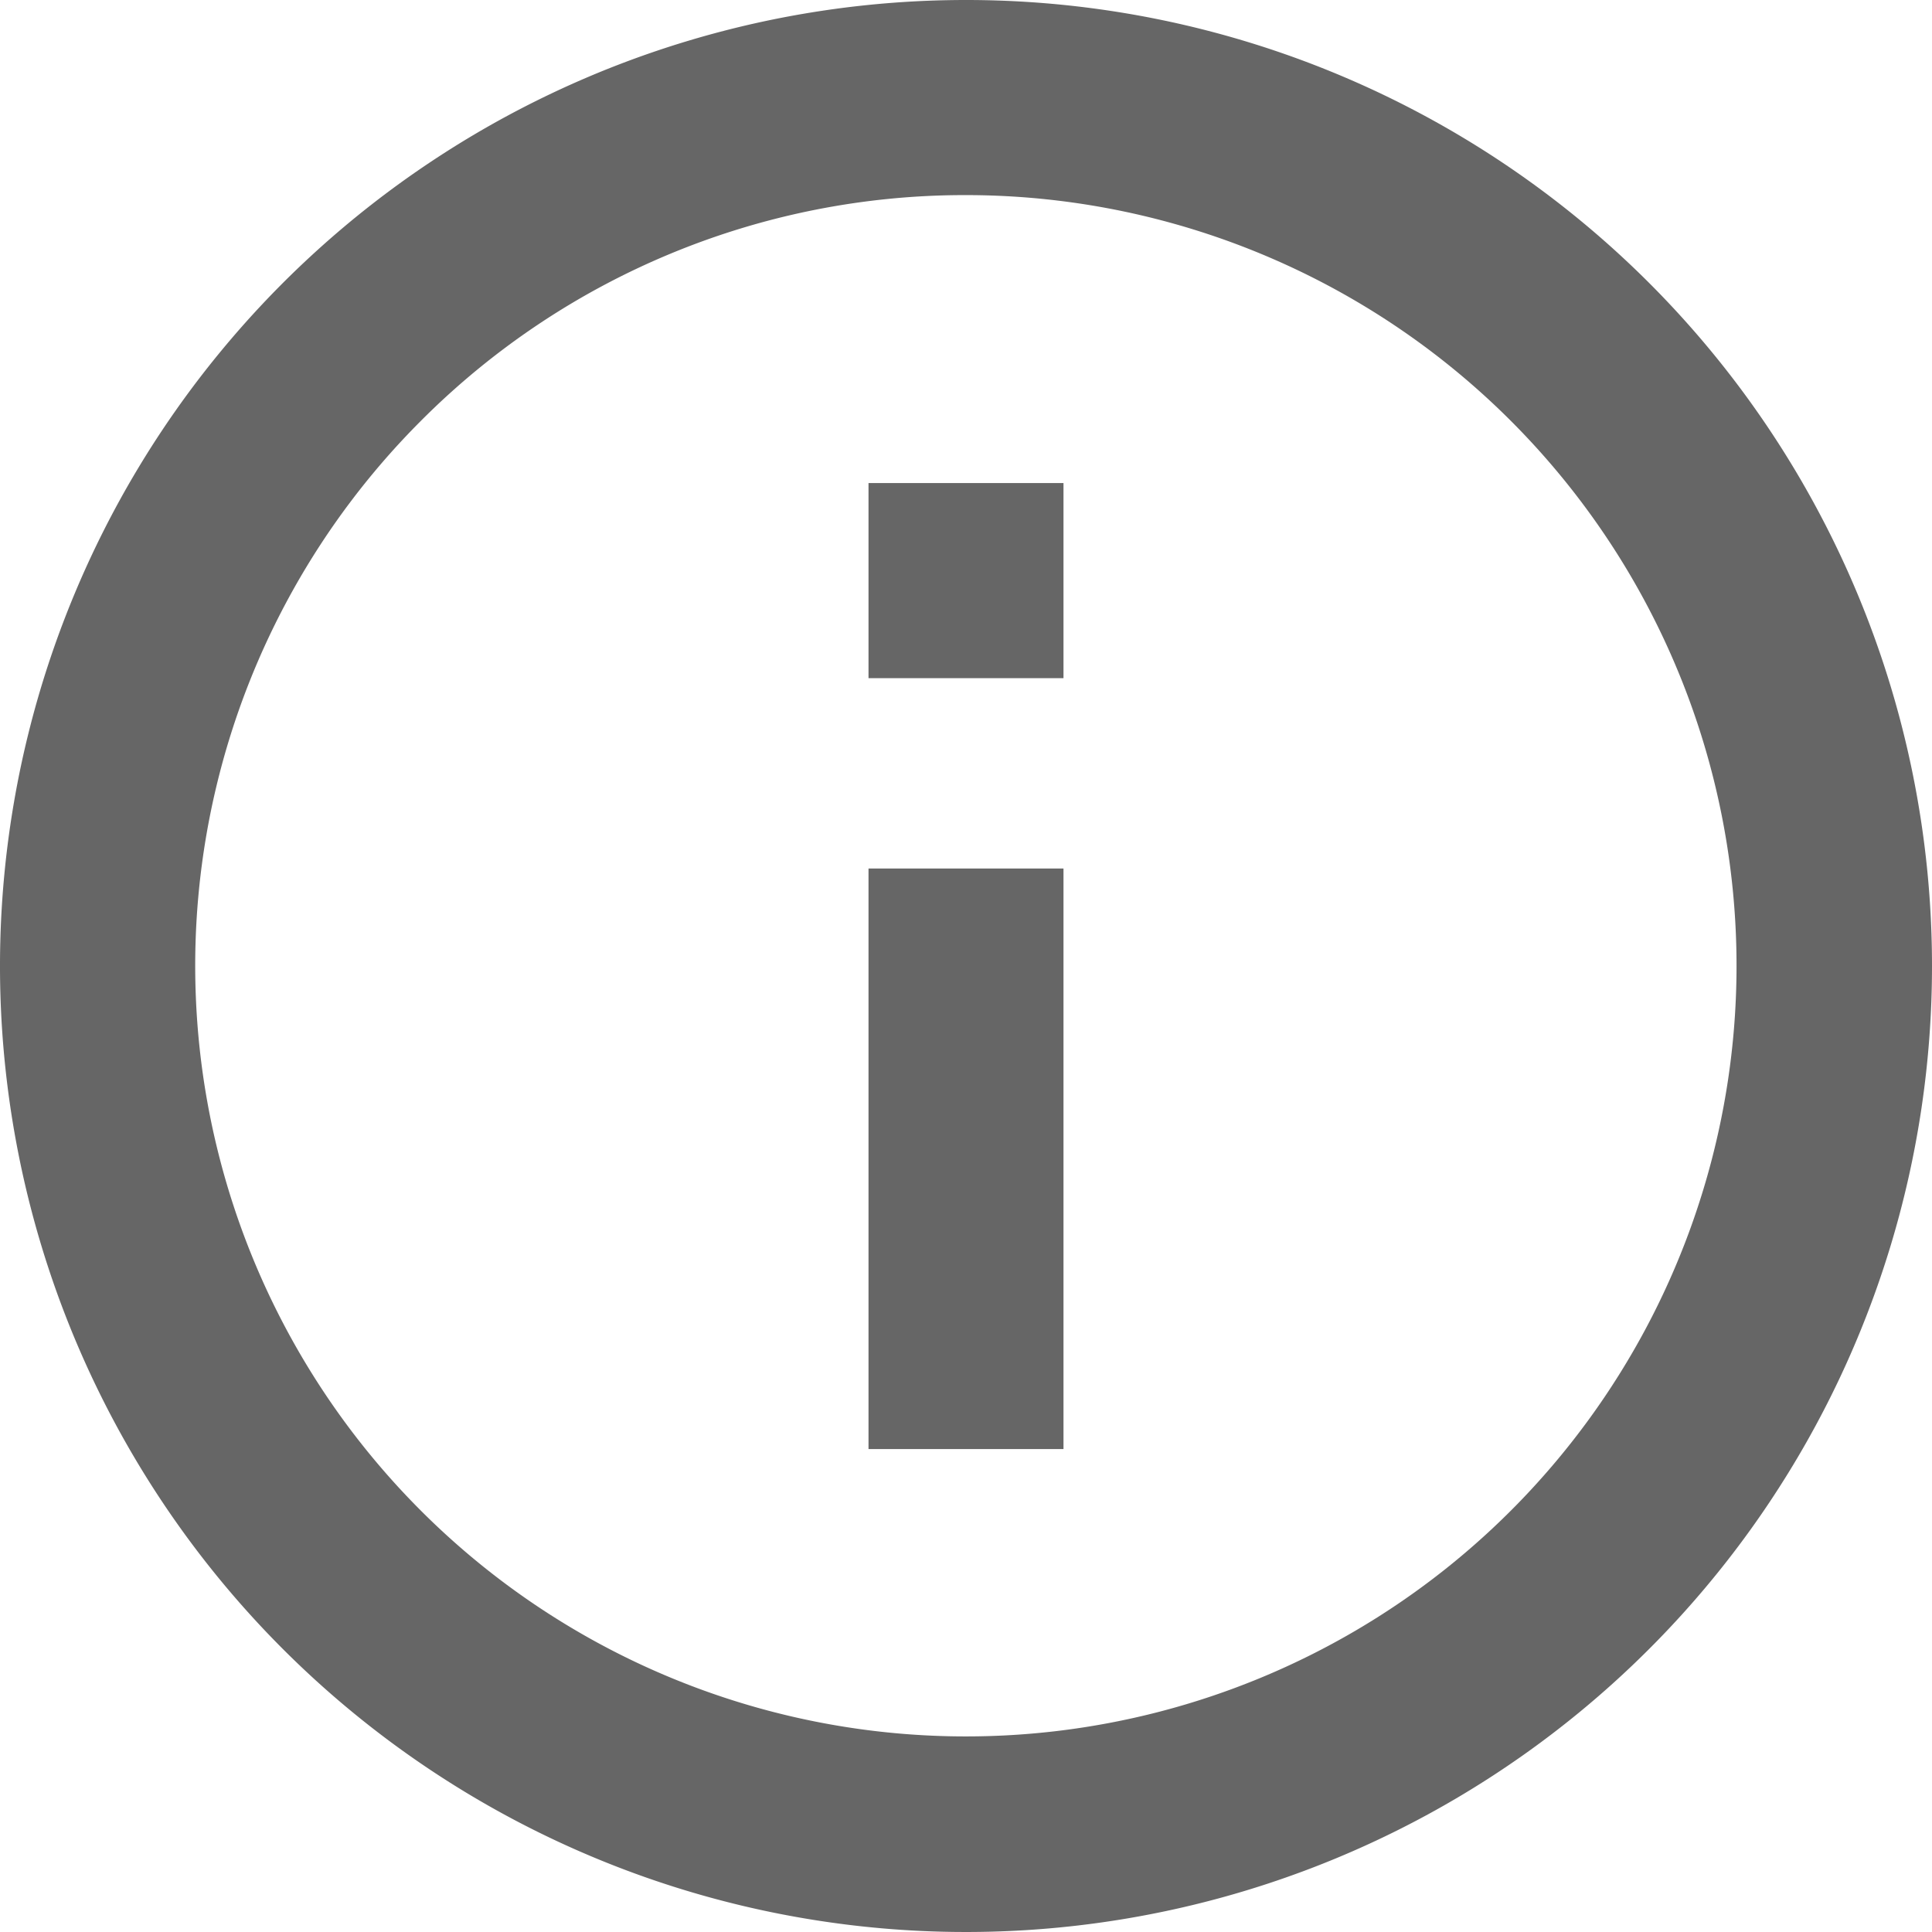 <svg id="Icon_ionic-md-information-circle-outline" data-name="Icon ionic-md-information-circle-outline" xmlns="http://www.w3.org/2000/svg" width="16.25" height="16.25" viewBox="0 0 16.25 16.25">
  <path id="Trazado_36" data-name="Trazado 36" d="M10,3.516a6.482,6.482,0,1,1-4.586,1.9A6.457,6.457,0,0,1,10,3.516m0-1.641A8.125,8.125,0,1,0,18.125,10,8.124,8.124,0,0,0,10,1.875Z" transform="translate(-1.875 -1.875)" fill="#666"/>
  <path id="Trazado_37" data-name="Trazado 37" d="M10.82,14.063H9.18V9.18H10.82Zm0-6.484H9.18V5.938H10.82Z" transform="translate(-1.875 -1.875)" fill="#666"/>
</svg>
